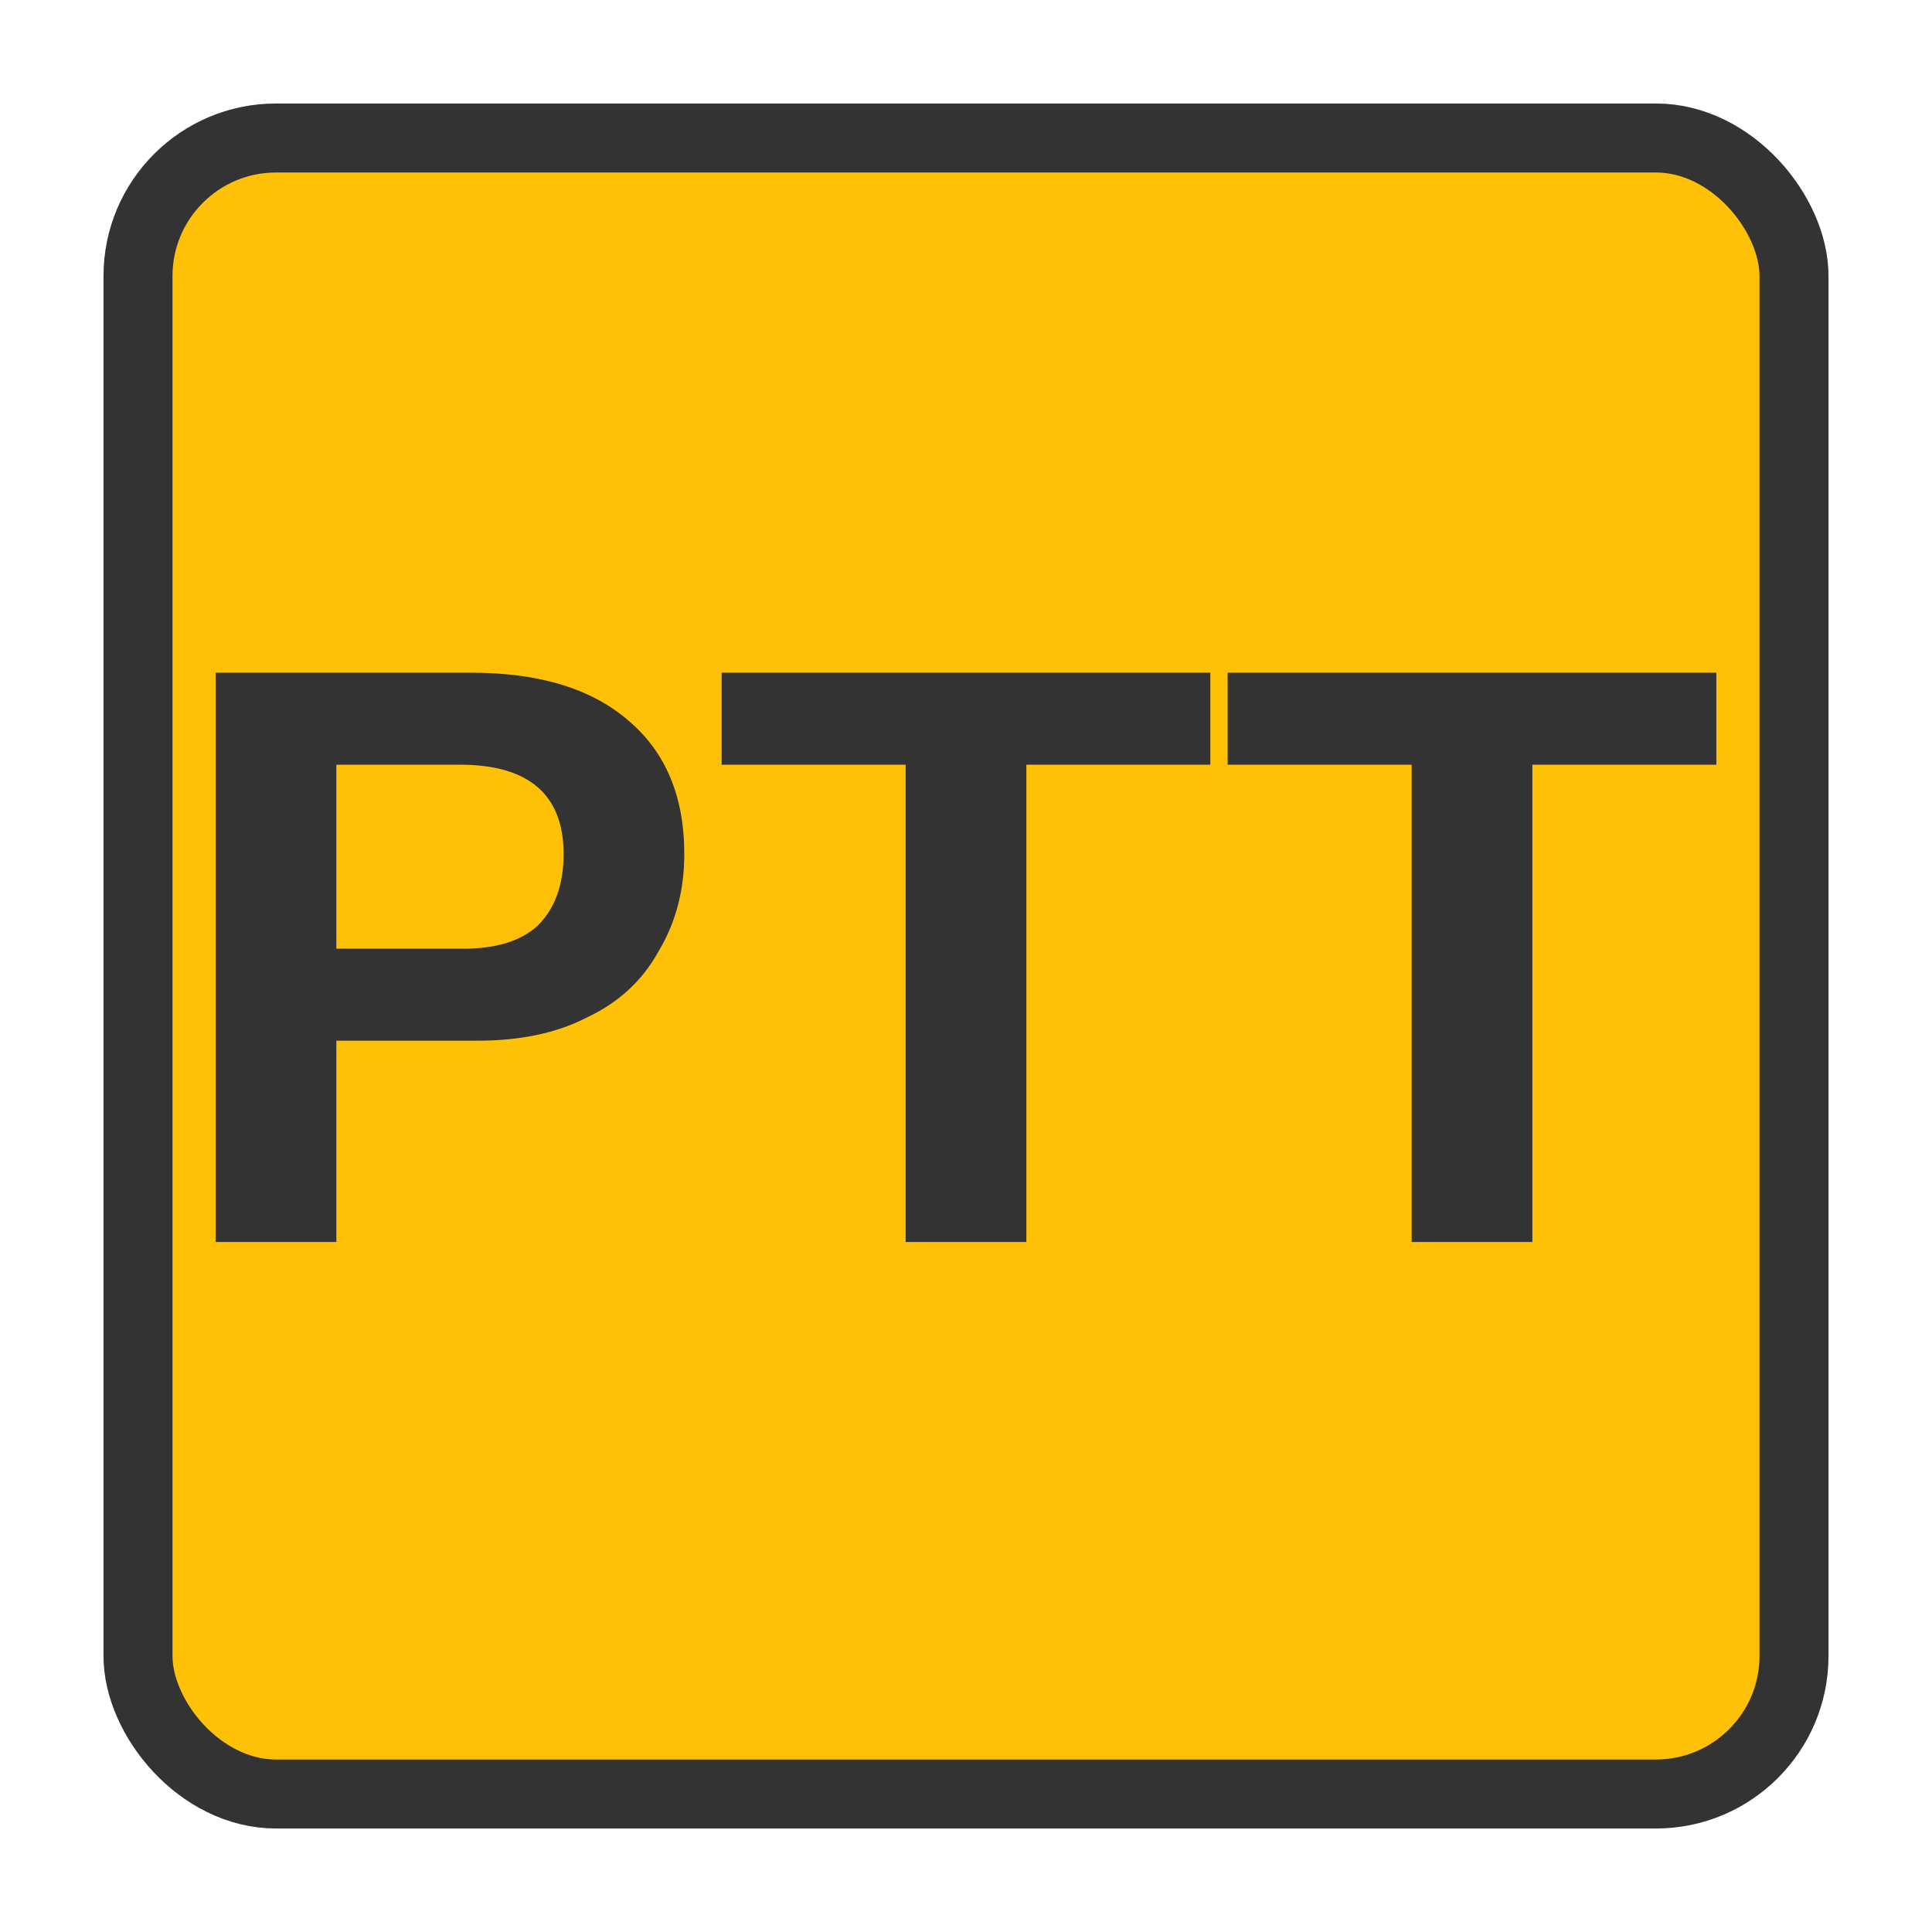 <?xml version="1.0" encoding="UTF-8"?>
<svg xmlns="http://www.w3.org/2000/svg" xmlns:xlink="http://www.w3.org/1999/xlink" width="10.5pt" height="10.5pt" viewBox="0 0 10.5 10.5" version="1.1">
<defs>
<g>
<symbol overflow="visible" id="glyph0-0">
<path style="stroke:none;" d="M 0.453 -3.094 L 2.922 -3.094 L 2.922 0 L 0.453 0 Z M 0.625 -2.922 L 0.625 -0.172 L 2.75 -0.172 L 2.75 -2.922 Z M 0.625 -2.922 "/>
</symbol>
<symbol overflow="visible" id="glyph0-1">
<path style="stroke:none;" d="M 2.844 -2.109 C 2.844 -1.91 2.797 -1.734 2.703 -1.578 C 2.617 -1.422 2.488 -1.301 2.312 -1.219 C 2.145 -1.133 1.945 -1.094 1.719 -1.094 L 0.953 -1.094 L 0.953 0 L 0.297 0 L 0.297 -3.094 L 1.688 -3.094 C 2.062 -3.094 2.348 -3.004 2.547 -2.828 C 2.742 -2.66 2.844 -2.422 2.844 -2.109 Z M 2.188 -2.109 C 2.188 -2.43 2 -2.594 1.625 -2.594 L 0.953 -2.594 L 0.953 -1.594 L 1.641 -1.594 C 1.816 -1.594 1.953 -1.633 2.047 -1.719 C 2.141 -1.812 2.188 -1.941 2.188 -2.109 Z M 2.188 -2.109 "/>
</symbol>
<symbol overflow="visible" id="glyph0-2">
<path style="stroke:none;" d="M 1.703 -2.594 L 1.703 0 L 1.047 0 L 1.047 -2.594 L 0.047 -2.594 L 0.047 -3.094 L 2.703 -3.094 L 2.703 -2.594 Z M 1.703 -2.594 "/>
</symbol>
</g>
</defs>
<g id="surface41">
<path style=" stroke:none;fill-rule:nonzero;fill:rgb(100%,75.686%,2.745%);fill-opacity:1;" d="M 1.5 0.75 L 9 0.75 C 9.414 0.75 9.75 1.164 9.75 1.5 L 9.75 9 C 9.75 9.414 9.414 9.75 9 9.75 L 1.5 9.75 C 1.086 9.75 0.75 9.336 0.75 9 L 0.75 1.5 C 0.75 1.086 1.086 0.75 1.5 0.75 Z M 1.5 0.75 "/>
<path style="fill:none;stroke-width:0.5;stroke-linecap:butt;stroke-linejoin:miter;stroke:rgb(20%,20%,20%);stroke-opacity:1;stroke-miterlimit:4;" d="M 2 1 L 12 1 C 12.552 1 13 1.552 13 2 L 13 12 C 13 12.552 12.552 13 12 13 L 2 13 C 1.448 13 1 12.448 1 12 L 1 2 C 1 1.448 1.448 1 2 1 Z M 2 1 " transform="matrix(0.75,0,0,0.75,0,0)"/>
<g style="fill:rgb(20%,20%,20%);fill-opacity:1;">
  <use xlink:href="#glyph0-1" x="0.875" y="6.75"/>
</g>
<g style="fill:rgb(20%,20%,20%);fill-opacity:1;">
  <use xlink:href="#glyph0-2" x="3.875" y="6.75"/>
</g>
<g style="fill:rgb(20%,20%,20%);fill-opacity:1;">
  <use xlink:href="#glyph0-2" x="6.625" y="6.75"/>
</g>
</g>
</svg>
